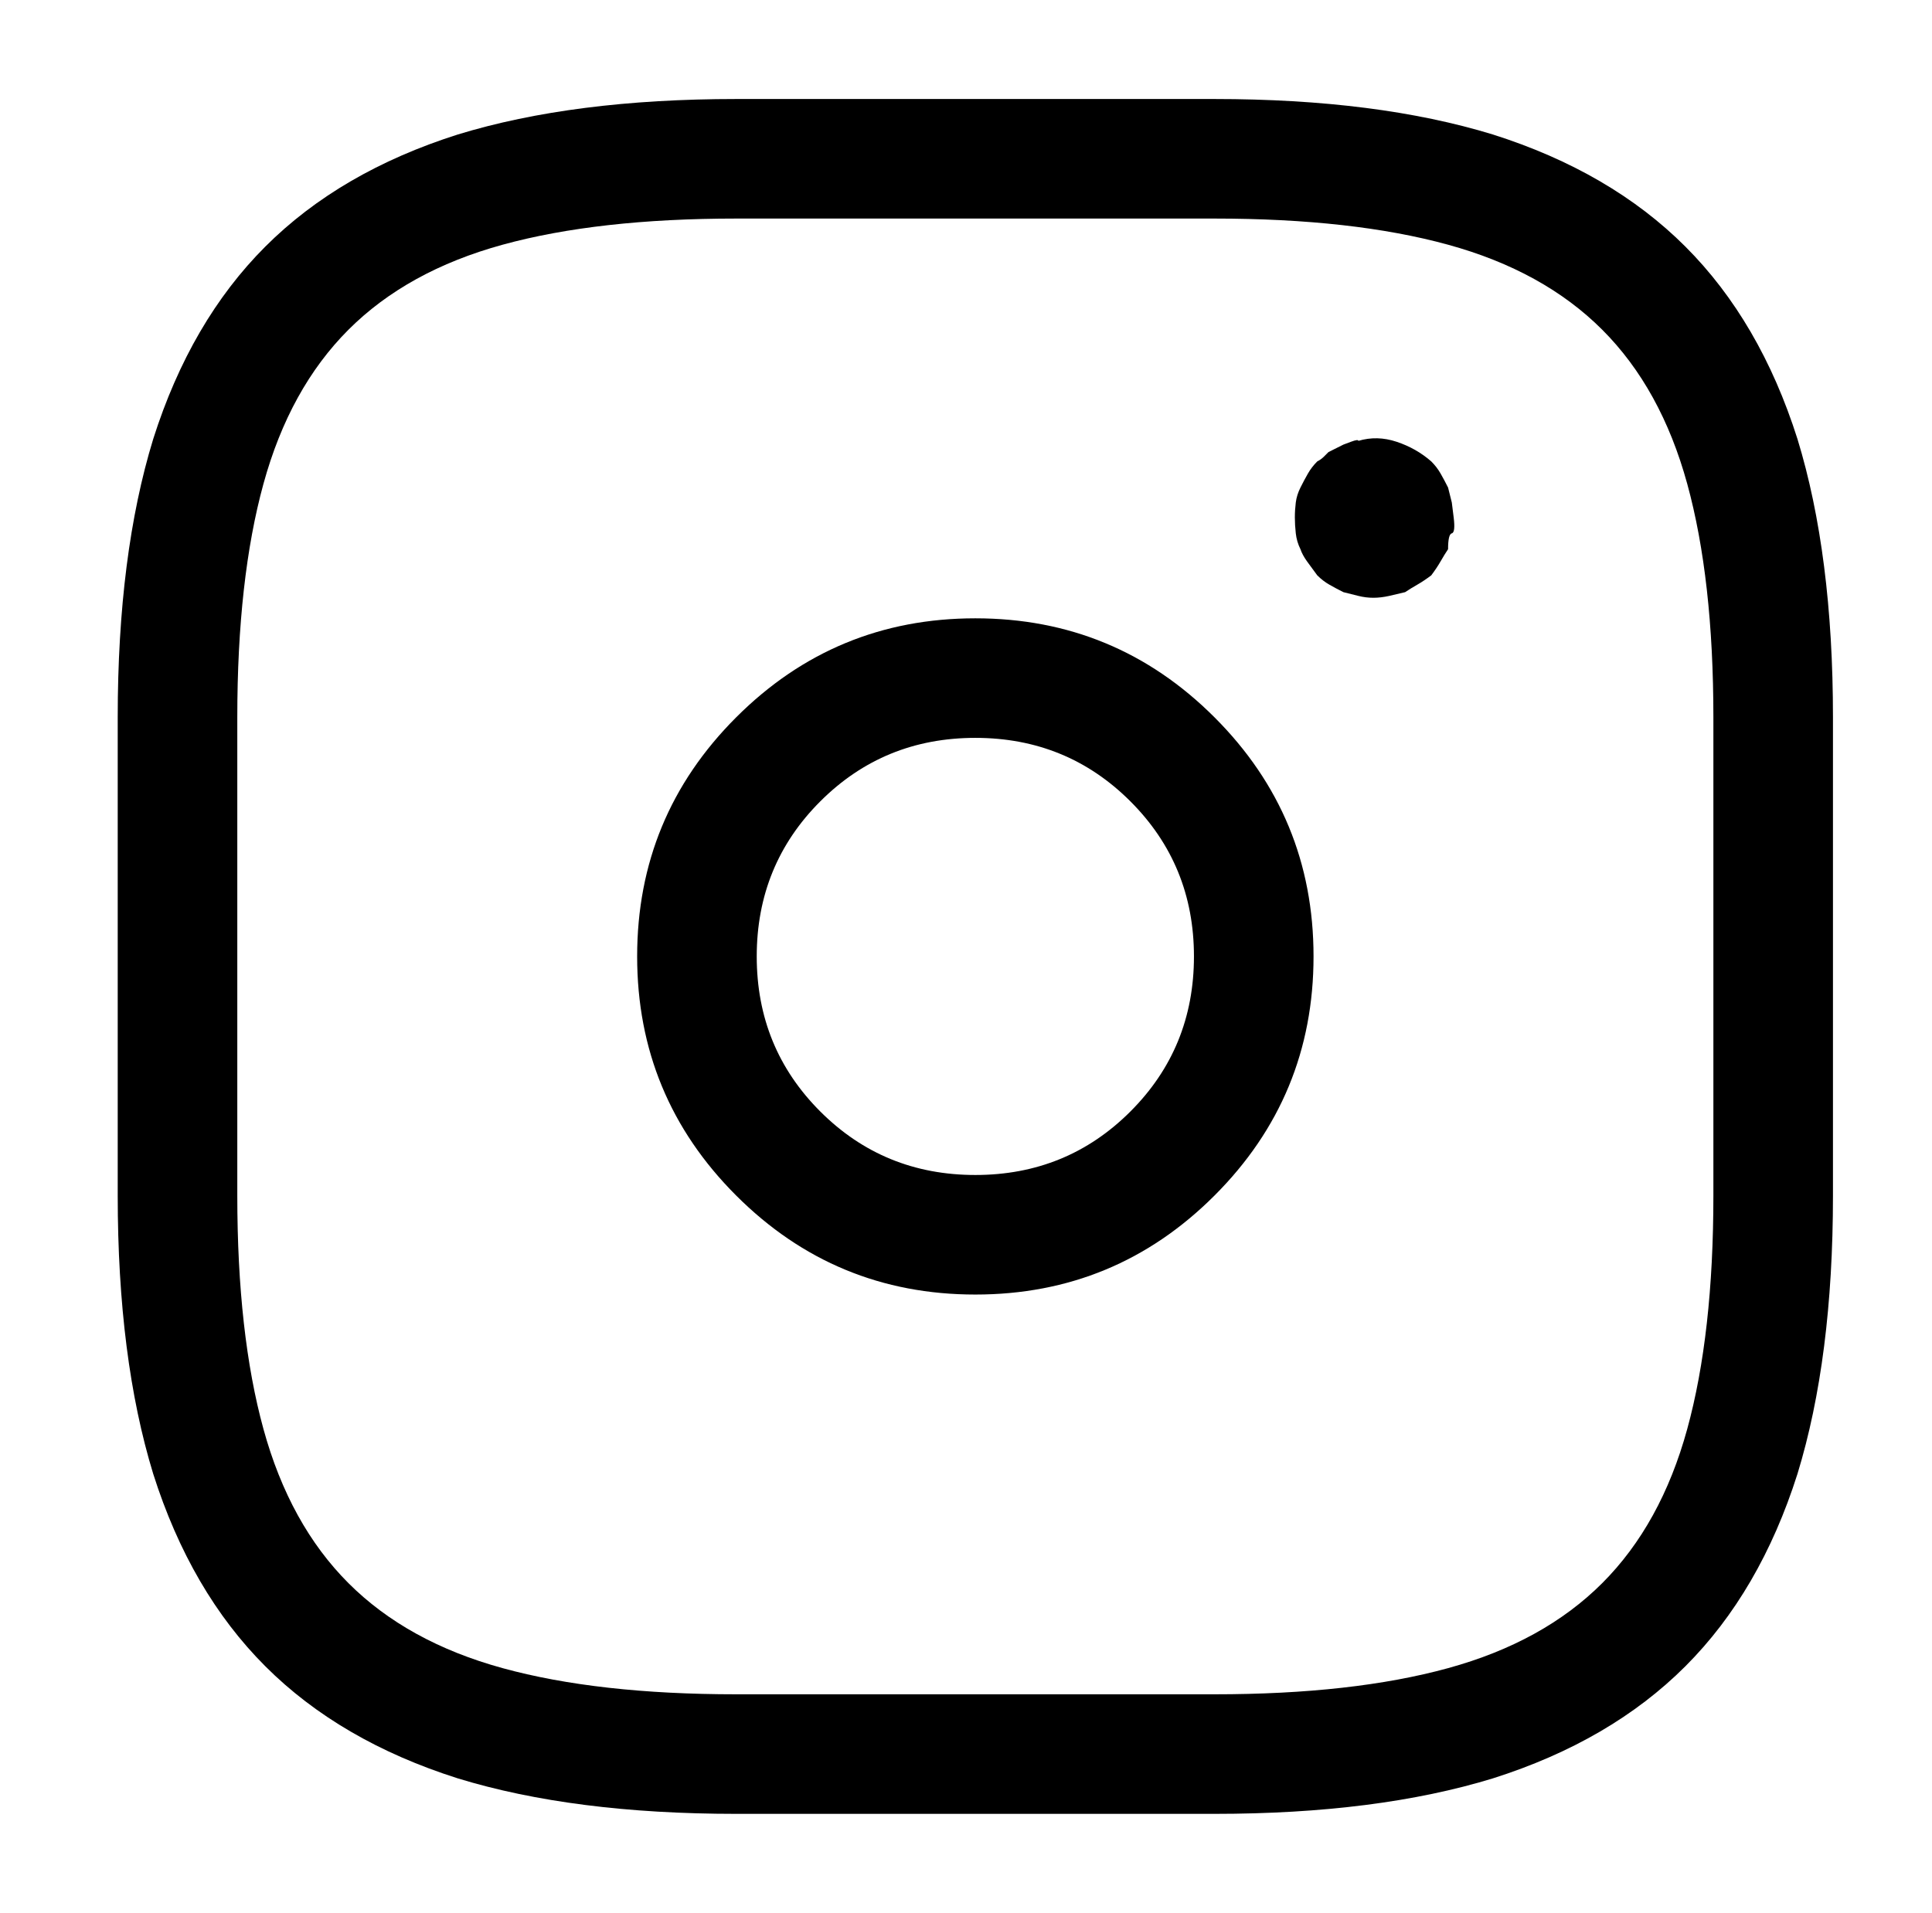 <?xml version="1.0" standalone="no"?>
<!DOCTYPE svg PUBLIC "-//W3C//DTD SVG 1.1//EN" "http://www.w3.org/Graphics/SVG/1.1/DTD/svg11.dtd" >
<svg xmlns="http://www.w3.org/2000/svg" xmlns:xlink="http://www.w3.org/1999/xlink" version="1.1" viewBox="-10 0 1034 1024">
   <path fill="currentColor"
d="M640 971h-256q-87 0 -149 -19q-63 -20 -103 -60t-60 -103q-19 -62 -19 -149v-256q0 -87 19 -149q20 -63 60 -103t103 -60q62 -19 149 -19h256q87 0 149 19q63 20 103 60t60 103q19 62 19 149v256q0 87 -19 149q-20 63 -60 103t-103 60q-62 19 -149 19v0zM384 117
q-74 0 -125 14t-82.5 45.5t-45.5 82.5t-14 125v256q0 74 14 125t45.5 82.5t82.5 45.5t125 14h256q74 0 125 -14t82.5 -45.5t45.5 -82.5t14 -125v-256q0 -74 -14 -125t-45.5 -82.5t-82.5 -45.5t-125 -14h-256v0zM512 693q-75 0 -128 -53t-53 -128t53 -128t128 -53t128 53
t53 128t-53 128t-128 53zM512 395q-49 0 -83 34t-34 83t34 83t83 34t83 -34t34 -83t-34 -83t-83 -34v0zM725 320q-4 0 -8 -1l-8 -2q-4 -2 -7.5 -4t-6.5 -5q-3 -4 -5.5 -7.5t-3.5 -6.5q-2 -4 -2.5 -8.5t-0.5 -8.5t0.5 -8t2.5 -8t4 -7.5t5 -6.5q2 -1 3.5 -2.5l2.5 -2.5l4 -2
l4 -2t4 -1.5t4 -0.5q10 -3 20.5 0.5t18.5 10.5q3 3 5 6.5t4 7.5l2 8t1 8t-1 8.5t-2 8.5q-2 3 -4 6.5t-5 7.5q-4 3 -7.5 5t-6.5 4q-4 1 -8.5 2t-8.5 1v0z" />
</svg>
